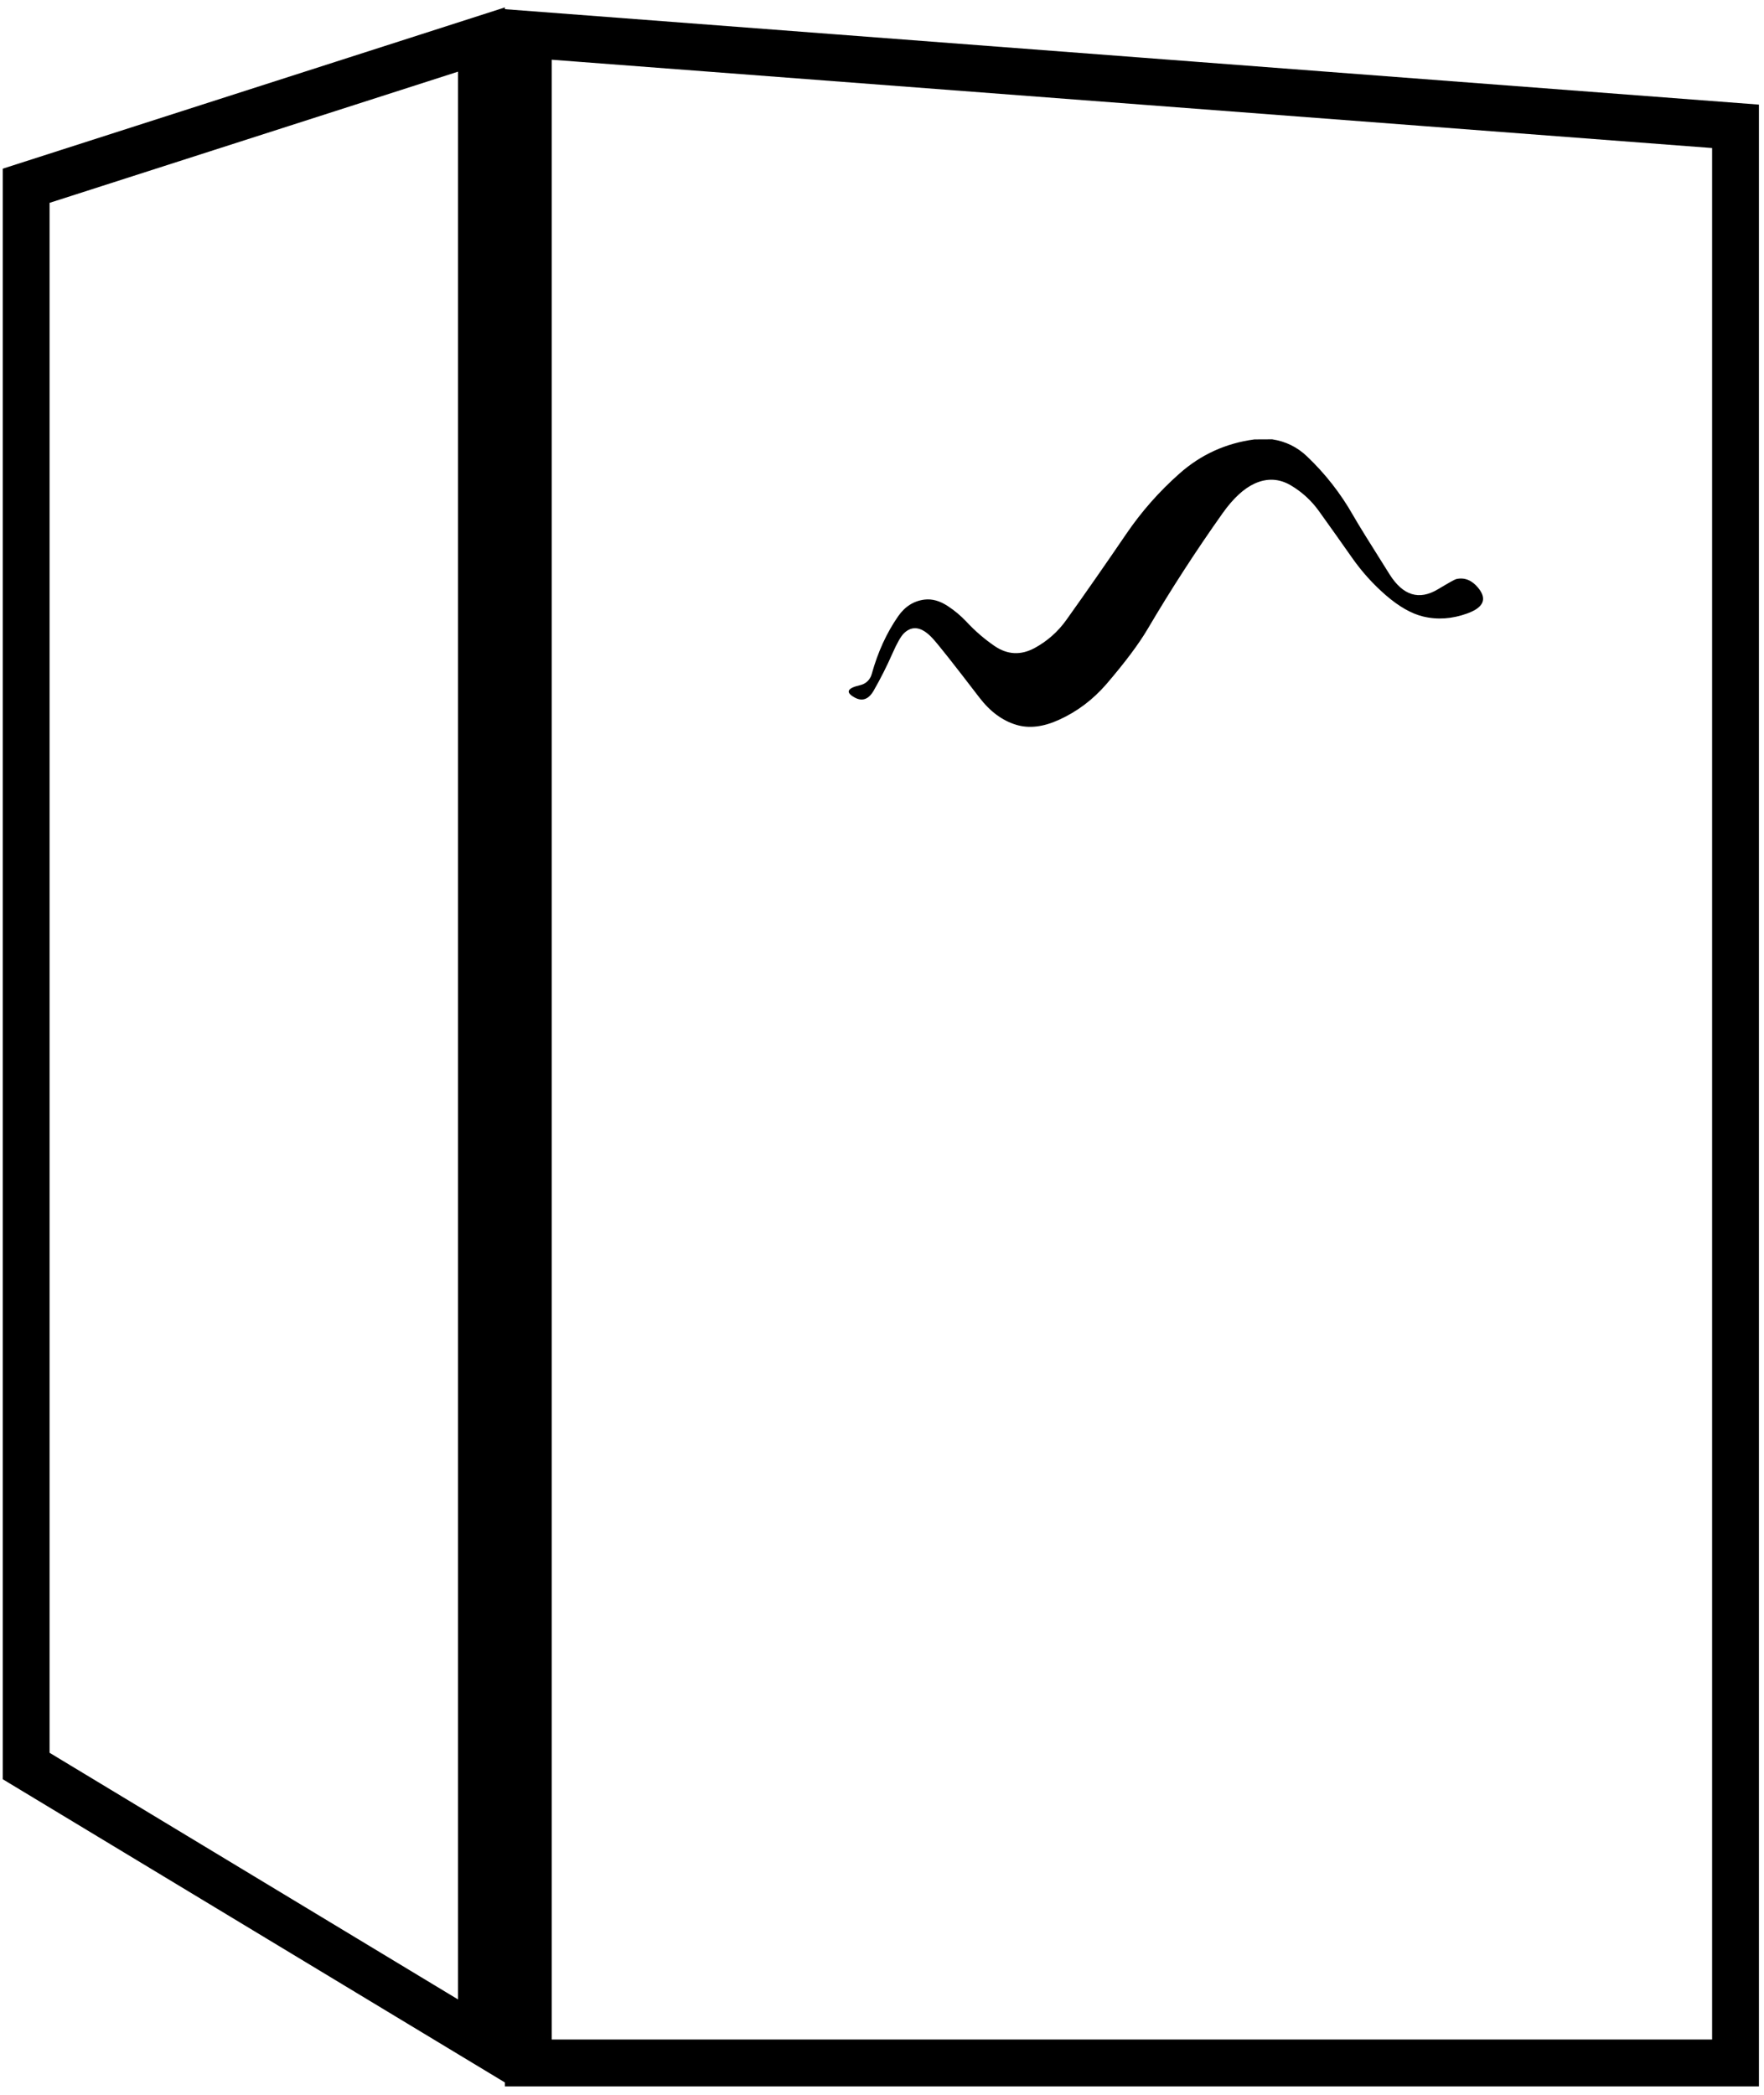 <svg width="678" height="805" viewBox="0 0 678 805" fill="none" xmlns="http://www.w3.org/2000/svg">
<path d="M667.054 48.534V792.612H203.054V13.237L667.054 48.534ZM185.054 784.157L10.054 678.52V71.373L185.054 15.192V784.157Z" stroke="black" stroke-width="18"/>
<path d="M482.132 168.829L488.989 168.795C494.096 169.567 498.529 171.729 502.287 175.281C509.335 181.972 515.266 189.55 520.079 198.013C521.84 201.126 526.524 208.701 534.131 220.738C539.258 228.834 545.426 230.73 552.636 226.425C556.862 223.897 559.224 222.581 559.723 222.479C562.894 221.766 565.701 222.889 568.142 225.85C571.655 230.118 570.266 233.396 563.977 235.686C558.136 237.808 552.437 238.194 546.878 236.843C542.4 235.736 537.666 233.027 532.674 228.717C527.716 224.424 523.336 219.554 519.535 214.109C515.35 208.151 511.131 202.209 506.879 196.285C503.984 192.28 500.41 189.017 496.159 186.497C491.674 183.846 487.026 183.611 482.216 185.794C478.07 187.692 473.975 191.482 469.93 197.166C459.679 211.616 450.053 226.479 441.053 241.754C437.673 247.467 432.43 254.469 425.323 262.759C420.117 268.797 414.006 273.403 406.99 276.577C400.936 279.331 395.47 279.964 390.592 278.477C385.248 276.876 380.501 273.354 376.352 267.91C366.58 255.154 360.616 247.61 358.46 245.279C354.399 240.865 350.747 240.185 347.504 243.241C346.296 244.393 344.788 247.024 342.98 251.136C340.843 255.996 338.456 260.725 335.819 265.322C333.875 268.703 331.435 269.595 328.502 267.999C324.835 265.991 325.558 264.401 330.672 263.23C331.712 262.991 332.667 262.474 333.437 261.733C334.206 260.992 334.76 260.055 335.04 259.023C337.392 250.541 340.787 243.116 345.227 236.75C347.852 233 351.232 230.874 355.369 230.371C358.26 230.025 361.223 230.849 364.258 232.843C366.91 234.574 369.339 236.613 371.545 238.961C374.787 242.449 378.368 245.537 382.288 248.225C387.242 251.588 392.371 251.837 397.677 248.97C402.567 246.305 406.63 242.706 409.866 238.172C417.658 227.238 425.333 216.222 432.891 205.123C438.733 196.557 445.535 188.842 453.298 181.977C461.54 174.662 471.151 170.279 482.132 168.829Z" fill="black"/>
</svg>
